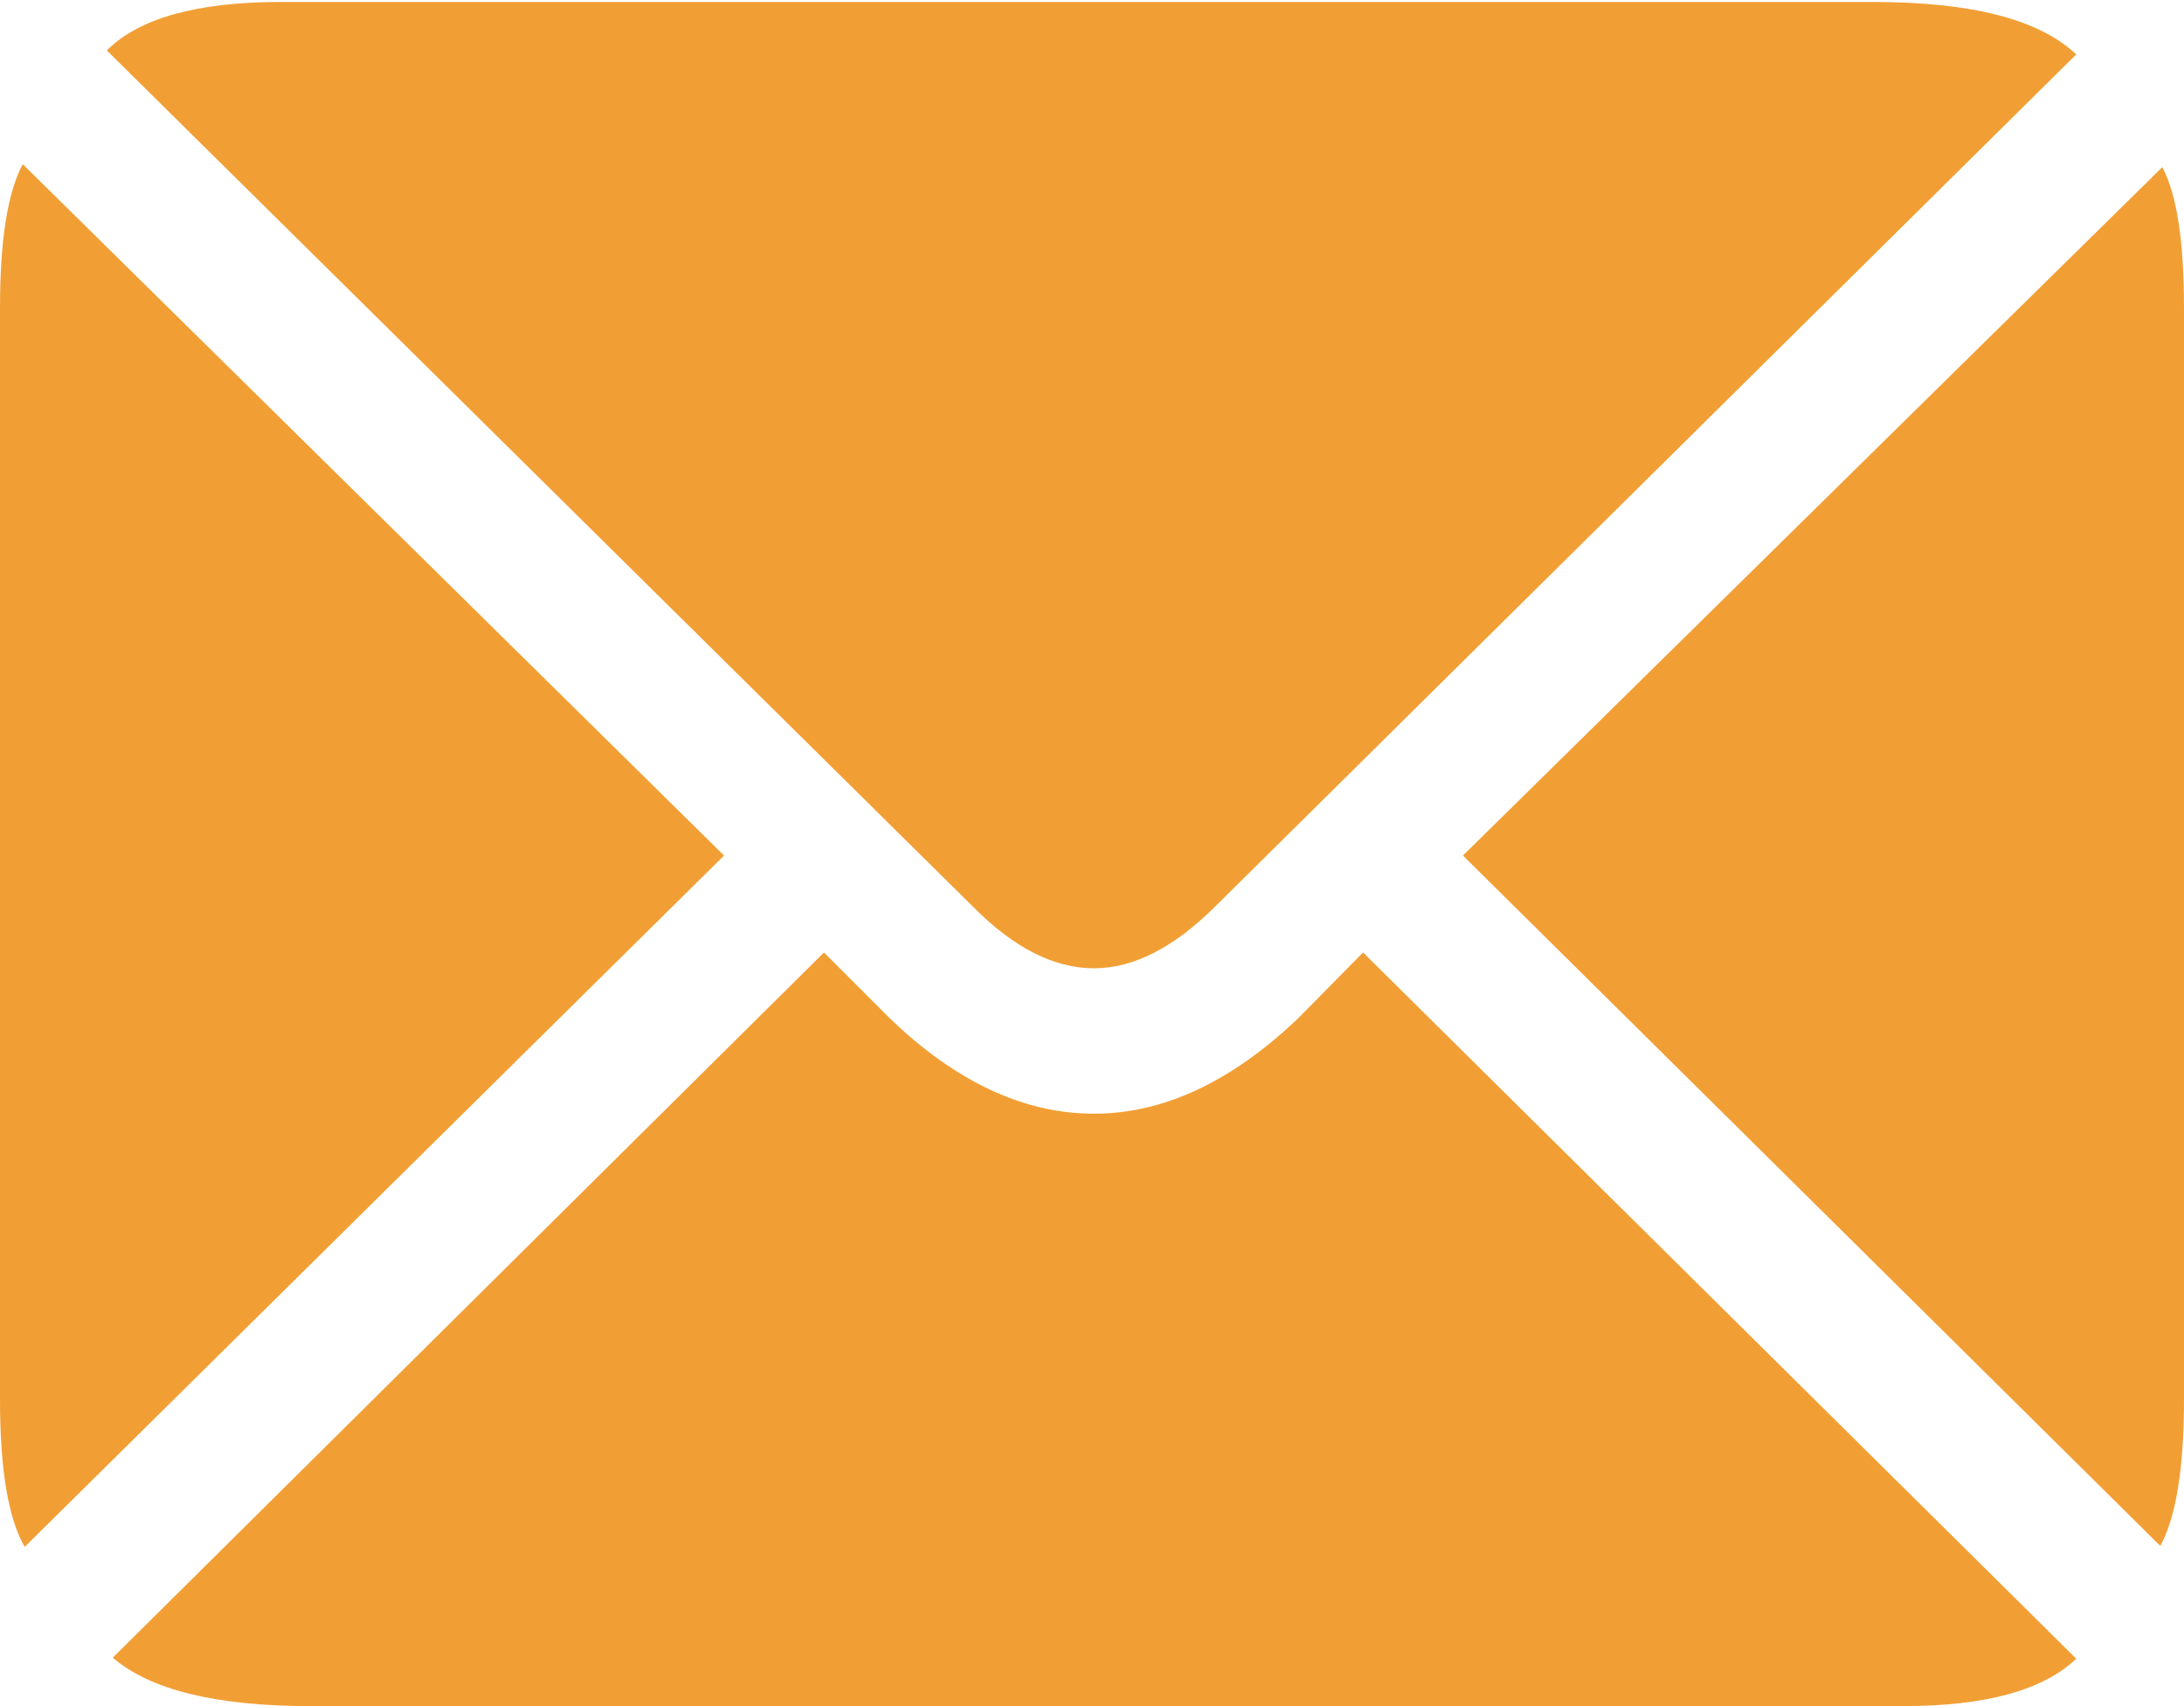 <?xml version="1.0" encoding="UTF-8"?>
<!--Generator: Apple Native CoreSVG 175-->
<!DOCTYPE svg
        PUBLIC "-//W3C//DTD SVG 1.1//EN"
        "http://www.w3.org/Graphics/SVG/1.1/DTD/svg11.dtd">
<svg version="1.1" xmlns="http://www.w3.org/2000/svg" xmlns:xlink="http://www.w3.org/1999/xlink" width="38.812" height="30.322">
    <g>
        <rect height="30.322" opacity="0" width="38.812" x="0" y="0"/>
        <path d="M19.441 17.209Q20.496 17.209 21.604 16.102L36.897 0.967Q35.912 0.035 33.293 0.035L4.992 0.035Q2.76 0.035 1.898 0.896L17.279 16.102Q18.369 17.209 19.441 17.209ZM0.439 27.492L12.867 15.205L0.404 2.918Q0 3.674 0 5.467L0 24.873Q0 26.736 0.439 27.492ZM5.52 30.322L33.82 30.322Q36.018 30.322 36.897 29.479L24.223 16.928L23.062 18.105Q21.287 19.793 19.441 19.793Q17.578 19.793 15.82 18.105L14.643 16.928L2.004 29.461Q3.006 30.322 5.52 30.322ZM38.391 27.475Q38.812 26.701 38.812 24.873L38.812 5.467Q38.812 3.691 38.426 2.971L25.998 15.205Z" fill="#f19f35"/>
    </g>
</svg>

